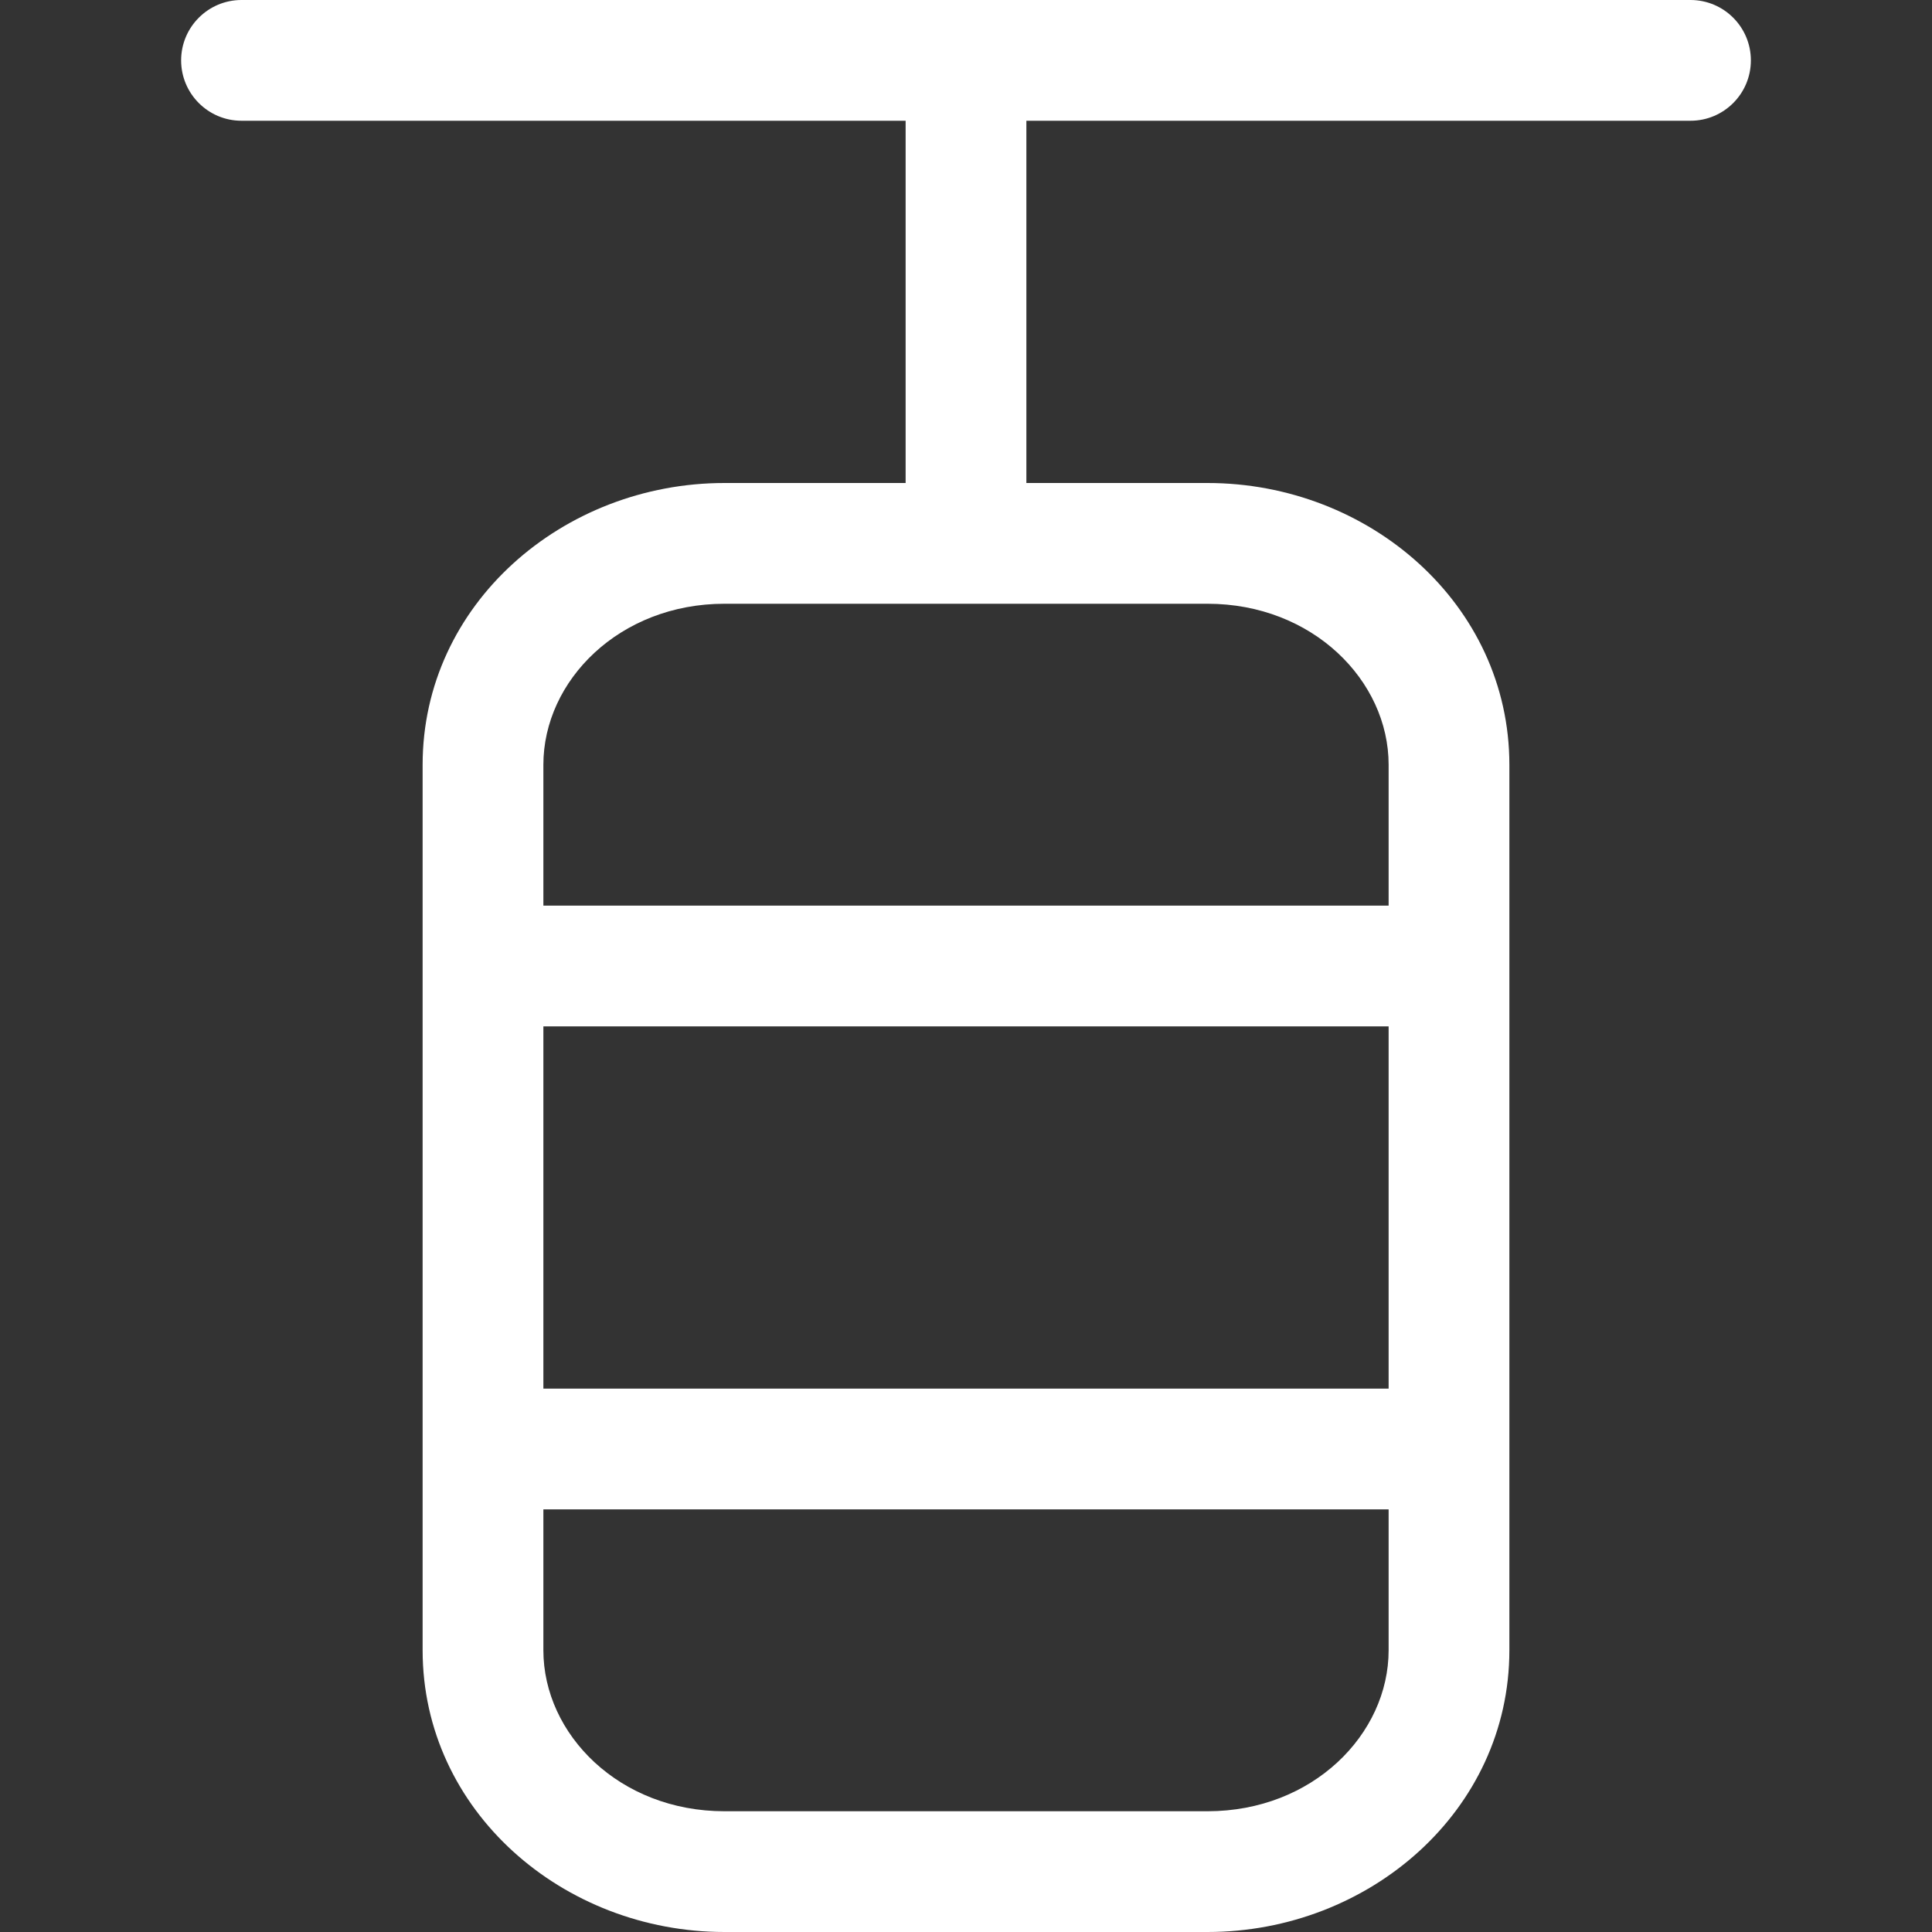 <svg width="32" height="32" viewBox="0 0 32 32" fill="none" xmlns="http://www.w3.org/2000/svg">
<rect x="0" y="0" width="32" height="32" fill="#333333" stroke="none"/>
<path fill-rule="evenodd" clip-rule="evenodd" d="M3 1C3 0.448 3.448 0 4 0H16H28C28.552 0 29 0.448 29 1C29 1.552 28.552 2 28 2H17V8H20C22.678 8 25 10.009 25 12.667V27.333C25 29.991 22.678 32 20 32H12C9.322 32 7 29.991 7 27.333V12.667C7 10.009 9.322 8 12 8H15V2H4C3.448 2 3 1.552 3 1ZM16 10H12C10.259 10 9 11.274 9 12.667V15H23V12.667C23 11.274 21.741 10 20 10H16ZM9 23V17H23V23H9ZM9 25V27.333C9 28.726 10.259 30 12 30H20C21.741 30 23 28.726 23 27.333V25H9Z" fill="white"/>
</svg>
